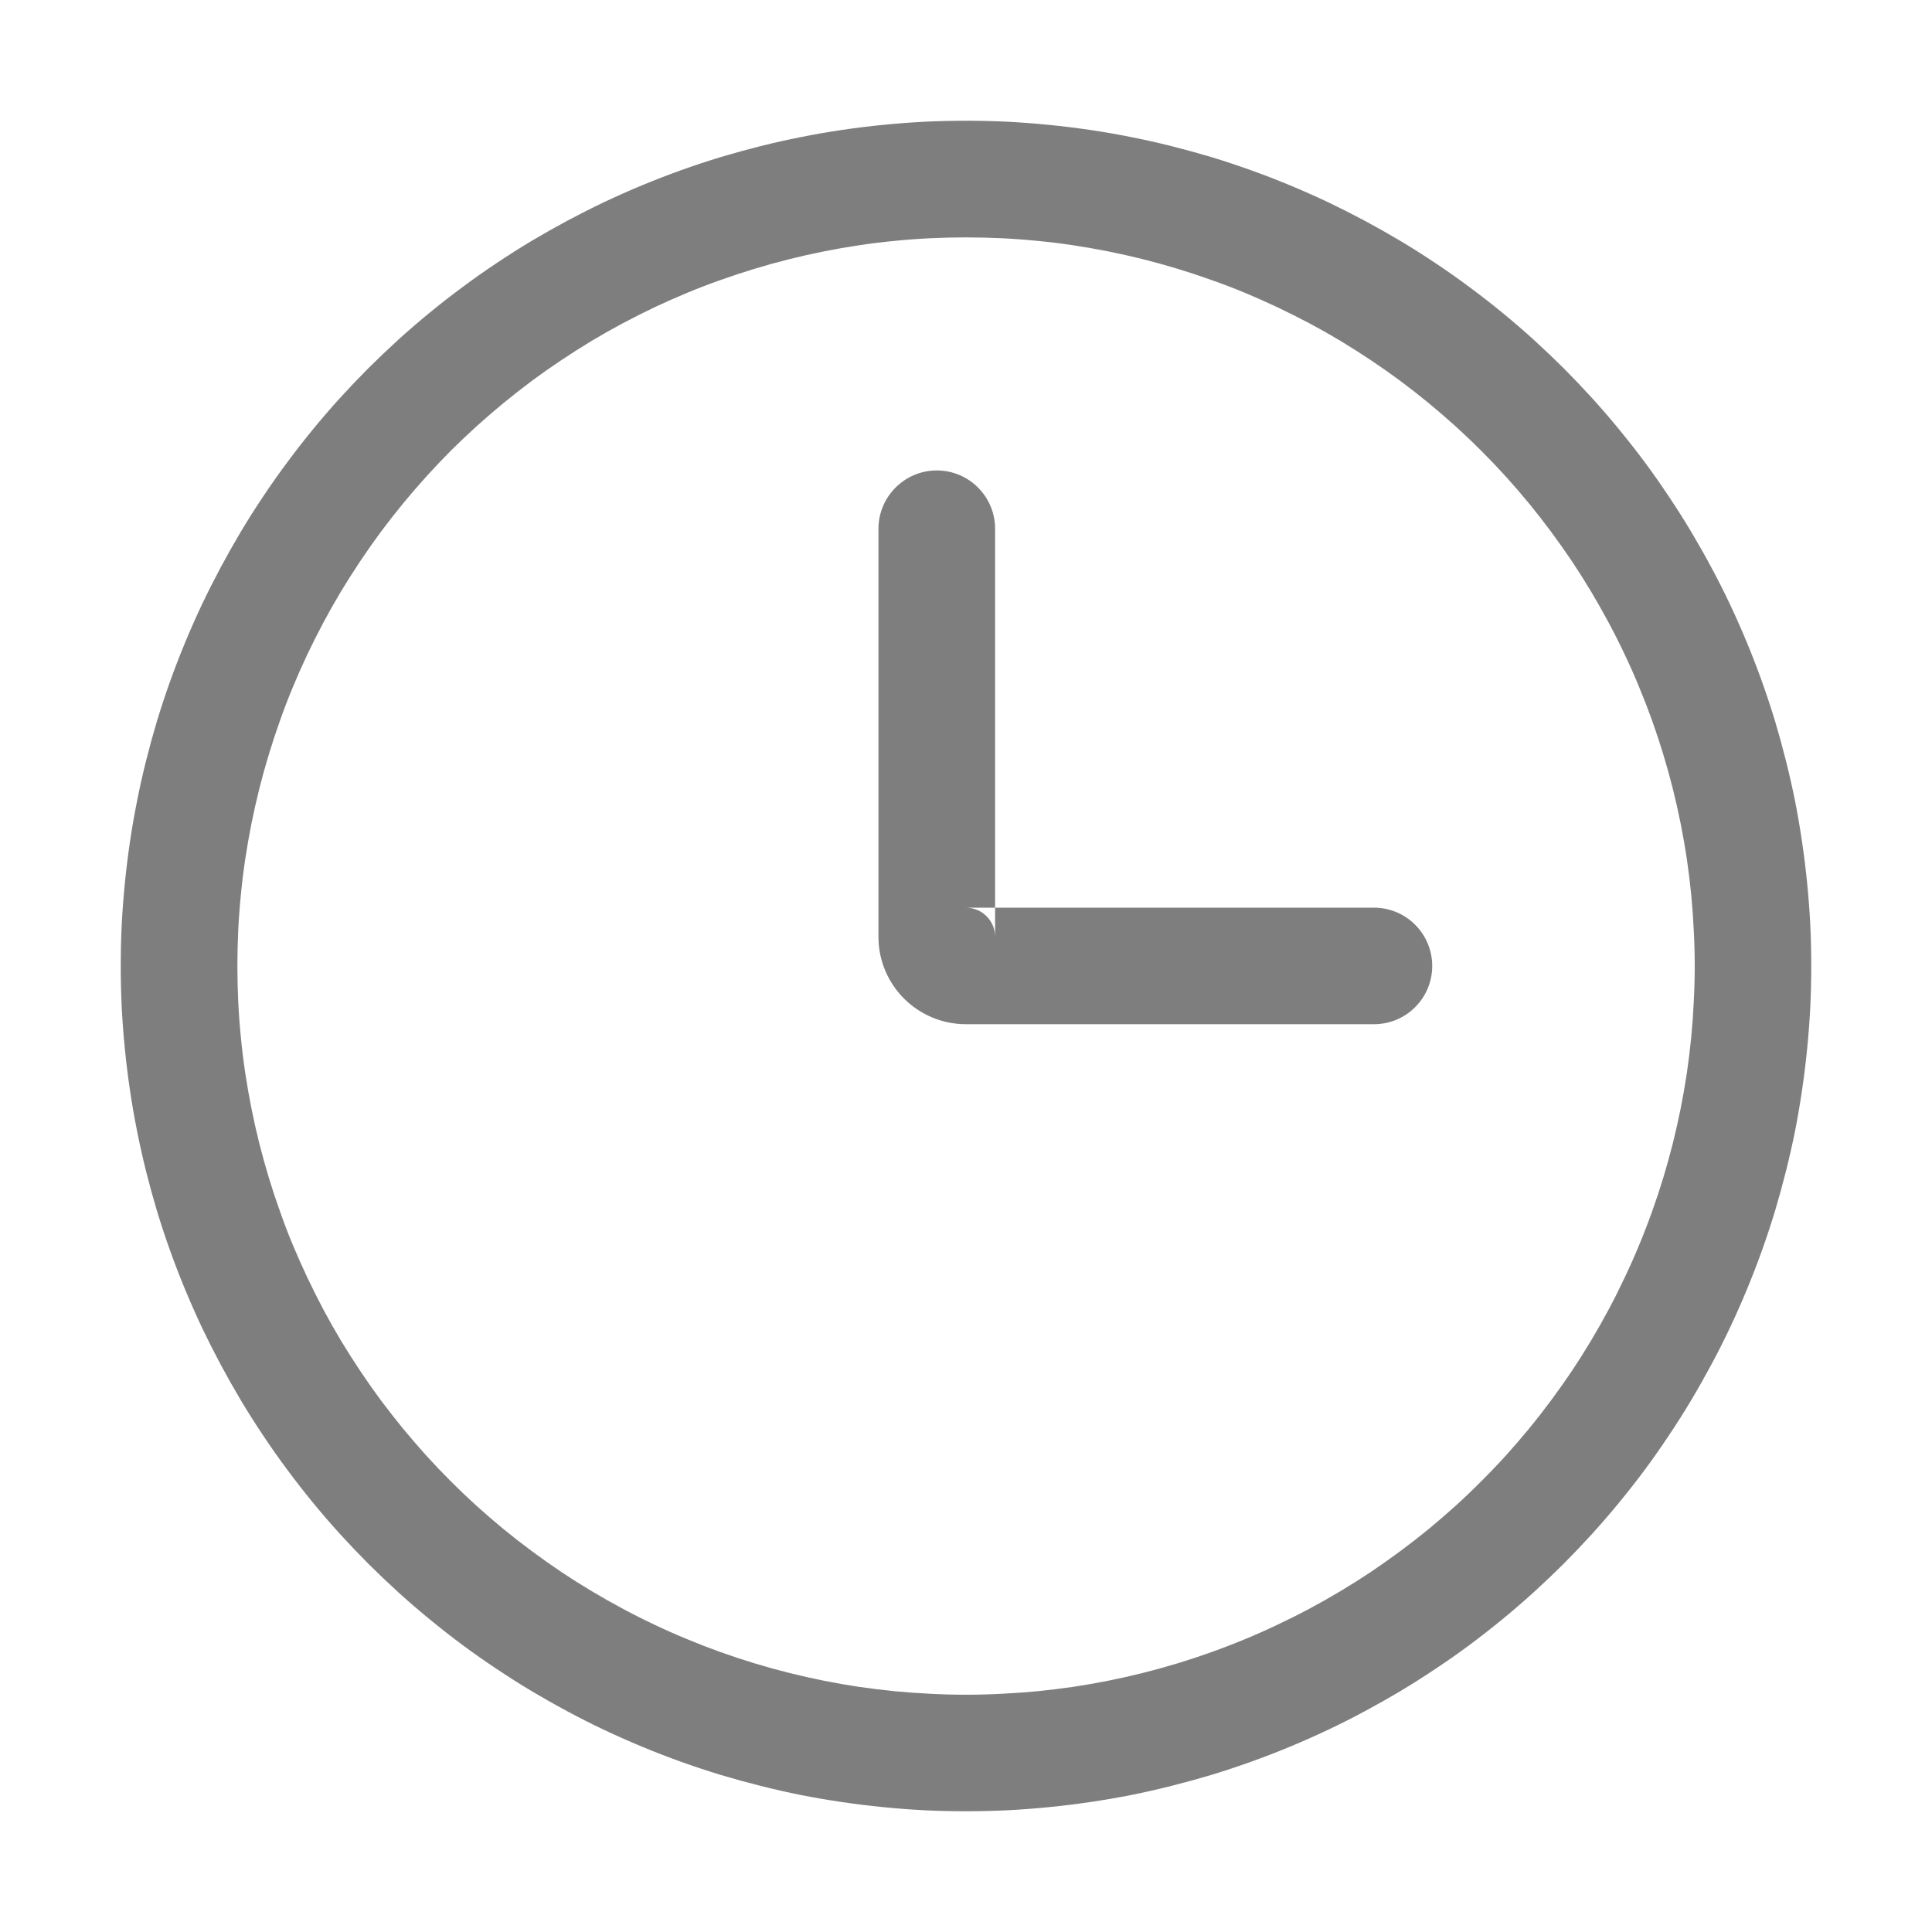 <svg xmlns="http://www.w3.org/2000/svg" xmlns:xlink="http://www.w3.org/1999/xlink" fill="none" version="1.1" width="16" height="16" viewBox="0 0 16 16"><g><g style="opacity:0;"><path d="M0 0C0 0 0 0 0 0L16 0C16 0 16 0 16 0L16 16C16 16 16 16 16 16L0 16C0 16 0 16 0 16Z" fill="#7E7E7E" fill-opacity="1"/></g><g><path d="M15,8Q15,8.172,14.992,8.343Q14.983,8.515,14.966,8.686Q14.949,8.857,14.924,9.027Q14.899,9.197,14.866,9.366Q14.832,9.534,14.79,9.701Q14.748,9.868,14.699,10.032Q14.649,10.196,14.591,10.358Q14.533,10.52,14.467,10.679Q14.401,10.838,14.328,10.993Q14.255,11.148,14.173,11.3Q14.092,11.451,14.004,11.599Q13.916,11.746,13.82,11.889Q13.725,12.032,13.623,12.17Q13.52,12.308,13.411,12.441Q13.302,12.574,13.187,12.701Q13.071,12.828,12.95,12.95Q12.828,13.071,12.701,13.187Q12.574,13.302,12.441,13.411Q12.308,13.52,12.17,13.623Q12.032,13.725,11.889,13.82Q11.746,13.916,11.599,14.004Q11.451,14.092,11.3,14.173Q11.148,14.255,10.993,14.328Q10.838,14.401,10.679,14.467Q10.52,14.533,10.358,14.591Q10.196,14.649,10.032,14.699Q9.868,14.748,9.701,14.79Q9.534,14.832,9.366,14.866Q9.197,14.899,9.027,14.924Q8.857,14.949,8.686,14.966Q8.515,14.983,8.343,14.992Q8.172,15,8,15Q7.828,15,7.657,14.992Q7.485,14.983,7.314,14.966Q7.143,14.949,6.973,14.924Q6.803,14.899,6.634,14.866Q6.466,14.832,6.299,14.79Q6.132,14.748,5.968,14.699Q5.804,14.649,5.642,14.591Q5.48,14.533,5.321,14.467Q5.162,14.401,5.007,14.328Q4.852,14.255,4.7,14.173Q4.549,14.092,4.401,14.004Q4.254,13.916,4.111,13.82Q3.968,13.725,3.83,13.623Q3.692,13.52,3.559,13.411Q3.426,13.302,3.299,13.187Q3.172,13.071,3.05,12.95Q2.929,12.828,2.813,12.701Q2.698,12.574,2.589,12.441Q2.48,12.308,2.378,12.17Q2.275,12.032,2.18,11.889Q2.084,11.746,1.996,11.599Q1.908,11.451,1.827,11.3Q1.746,11.148,1.672,10.993Q1.599,10.838,1.533,10.679Q1.467,10.52,1.409,10.358Q1.351,10.196,1.301,10.032Q1.252,9.868,1.21,9.701Q1.168,9.534,1.135,9.366Q1.101,9.197,1.076,9.027Q1.051,8.857,1.034,8.686Q1.017,8.515,1.008,8.343Q1,8.172,1,8Q1,7.828,1.008,7.657Q1.017,7.485,1.034,7.314Q1.051,7.143,1.076,6.973Q1.101,6.803,1.135,6.634Q1.168,6.466,1.21,6.299Q1.252,6.132,1.301,5.968Q1.351,5.804,1.409,5.642Q1.467,5.48,1.533,5.321Q1.599,5.162,1.672,5.007Q1.746,4.852,1.827,4.7Q1.908,4.549,1.996,4.401Q2.084,4.254,2.18,4.111Q2.275,3.968,2.378,3.83Q2.48,3.692,2.589,3.559Q2.698,3.426,2.813,3.299Q2.929,3.172,3.05,3.05Q3.172,2.929,3.299,2.813Q3.426,2.698,3.559,2.589Q3.692,2.48,3.83,2.378Q3.968,2.275,4.111,2.18Q4.254,2.084,4.401,1.996Q4.549,1.908,4.7,1.827Q4.852,1.746,5.007,1.672Q5.162,1.599,5.321,1.533Q5.48,1.467,5.642,1.409Q5.804,1.351,5.968,1.301Q6.132,1.252,6.299,1.21Q6.466,1.168,6.634,1.135Q6.803,1.101,6.973,1.076Q7.143,1.051,7.314,1.034Q7.485,1.017,7.657,1.008Q7.828,1,8,1Q8.172,1,8.343,1.008Q8.515,1.017,8.686,1.034Q8.857,1.051,9.027,1.076Q9.197,1.101,9.366,1.135Q9.534,1.168,9.701,1.21Q9.868,1.252,10.032,1.301Q10.196,1.351,10.358,1.409Q10.52,1.467,10.679,1.533Q10.838,1.599,10.993,1.672Q11.148,1.746,11.3,1.827Q11.451,1.908,11.599,1.996Q11.746,2.084,11.889,2.18Q12.032,2.275,12.17,2.378Q12.308,2.48,12.441,2.589Q12.574,2.698,12.701,2.813Q12.828,2.929,12.95,3.05Q13.071,3.172,13.187,3.299Q13.302,3.426,13.411,3.559Q13.52,3.692,13.623,3.83Q13.725,3.968,13.82,4.111Q13.916,4.254,14.004,4.401Q14.092,4.549,14.173,4.7Q14.255,4.852,14.328,5.007Q14.401,5.162,14.467,5.321Q14.533,5.48,14.591,5.642Q14.649,5.804,14.699,5.968Q14.748,6.132,14.79,6.299Q14.832,6.466,14.866,6.634Q14.899,6.803,14.924,6.973Q14.949,7.143,14.966,7.314Q14.983,7.485,14.992,7.657Q15,7.828,15,8ZM14.035,8Q14.035,8.148,14.027,8.296Q14.02,8.444,14.006,8.592Q13.991,8.739,13.97,8.886Q13.948,9.032,13.919,9.178Q13.89,9.323,13.854,9.467Q13.818,9.61,13.775,9.752Q13.732,9.894,13.682,10.033Q13.632,10.173,13.575,10.31Q13.519,10.446,13.455,10.58Q13.392,10.714,13.322,10.845Q13.252,10.976,13.176,11.103Q13.1,11.23,13.018,11.353Q12.935,11.476,12.847,11.595Q12.759,11.714,12.665,11.829Q12.571,11.943,12.472,12.053Q12.372,12.163,12.267,12.267Q12.163,12.372,12.053,12.472Q11.943,12.571,11.829,12.665Q11.714,12.759,11.595,12.847Q11.476,12.935,11.353,13.018Q11.23,13.1,11.103,13.176Q10.976,13.252,10.845,13.322Q10.714,13.392,10.58,13.455Q10.446,13.519,10.31,13.575Q10.173,13.632,10.033,13.682Q9.894,13.732,9.752,13.775Q9.61,13.818,9.467,13.854Q9.323,13.89,9.178,13.919Q9.032,13.948,8.886,13.97Q8.739,13.991,8.592,14.006Q8.444,14.02,8.296,14.027Q8.148,14.035,8,14.035Q7.852,14.035,7.704,14.027Q7.556,14.02,7.409,14.006Q7.261,13.991,7.115,13.97Q6.968,13.948,6.823,13.919Q6.678,13.89,6.534,13.854Q6.39,13.818,6.249,13.775Q6.107,13.732,5.967,13.682Q5.828,13.632,5.691,13.575Q5.554,13.519,5.42,13.455Q5.286,13.392,5.156,13.322Q5.025,13.252,4.898,13.176Q4.771,13.1,4.648,13.018Q4.525,12.935,4.406,12.847Q4.287,12.759,4.172,12.665Q4.058,12.571,3.948,12.472Q3.838,12.372,3.733,12.267Q3.629,12.163,3.529,12.053Q3.43,11.943,3.336,11.829Q3.242,11.714,3.153,11.595Q3.065,11.476,2.983,11.353Q2.901,11.23,2.824,11.103Q2.748,10.976,2.678,10.845Q2.609,10.714,2.545,10.58Q2.482,10.446,2.425,10.31Q2.368,10.173,2.319,10.033Q2.269,9.894,2.226,9.752Q2.183,9.61,2.147,9.467Q2.111,9.323,2.082,9.178Q2.053,9.032,2.031,8.886Q2.009,8.739,1.995,8.592Q1.98,8.444,1.973,8.296Q1.966,8.148,1.966,8Q1.966,7.852,1.973,7.704Q1.98,7.556,1.995,7.409Q2.009,7.261,2.031,7.115Q2.053,6.968,2.082,6.823Q2.111,6.678,2.147,6.534Q2.183,6.39,2.226,6.249Q2.269,6.107,2.319,5.967Q2.368,5.828,2.425,5.691Q2.482,5.554,2.545,5.42Q2.609,5.286,2.678,5.156Q2.748,5.025,2.824,4.898Q2.901,4.771,2.983,4.648Q3.065,4.525,3.153,4.406Q3.242,4.287,3.336,4.172Q3.43,4.058,3.529,3.948Q3.629,3.838,3.733,3.733Q3.838,3.629,3.948,3.529Q4.058,3.43,4.172,3.336Q4.287,3.242,4.406,3.153Q4.525,3.065,4.648,2.983Q4.771,2.901,4.898,2.824Q5.025,2.748,5.156,2.678Q5.286,2.609,5.42,2.545Q5.554,2.482,5.691,2.425Q5.828,2.368,5.967,2.319Q6.107,2.269,6.249,2.226Q6.39,2.183,6.534,2.147Q6.678,2.111,6.823,2.082Q6.968,2.053,7.115,2.031Q7.261,2.009,7.409,1.995Q7.556,1.98,7.704,1.973Q7.852,1.966,8,1.966Q8.148,1.966,8.296,1.973Q8.444,1.98,8.592,1.995Q8.739,2.009,8.886,2.031Q9.032,2.053,9.178,2.082Q9.323,2.111,9.467,2.147Q9.61,2.183,9.752,2.226Q9.894,2.269,10.033,2.319Q10.173,2.368,10.31,2.425Q10.446,2.482,10.58,2.545Q10.714,2.609,10.845,2.678Q10.976,2.748,11.103,2.824Q11.23,2.901,11.353,2.983Q11.476,3.065,11.595,3.153Q11.714,3.242,11.829,3.336Q11.943,3.43,12.053,3.529Q12.163,3.629,12.267,3.733Q12.372,3.838,12.472,3.948Q12.571,4.058,12.665,4.172Q12.759,4.287,12.847,4.406Q12.935,4.525,13.018,4.648Q13.1,4.771,13.176,4.898Q13.252,5.025,13.322,5.156Q13.392,5.286,13.455,5.42Q13.519,5.554,13.575,5.691Q13.632,5.828,13.682,5.967Q13.732,6.107,13.775,6.249Q13.818,6.39,13.854,6.534Q13.89,6.678,13.919,6.823Q13.948,6.968,13.97,7.115Q13.991,7.261,14.006,7.409Q14.02,7.556,14.027,7.704Q14.035,7.852,14.035,8ZM8.241,7.758C8.241,7.625,8.132,7.517,8,7.517L8.241,7.517L8.241,7.758ZM8.241,4.379L8.241,7.517L11.379,7.517C11.645,7.517,11.861,7.733,11.861,8C11.861,8.266,11.645,8.482,11.379,8.482L8,8.482C7.6,8.482,7.275,8.159,7.275,7.758L7.275,4.379C7.275,4.113,7.492,3.896,7.758,3.896C8.025,3.896,8.241,4.113,8.241,4.379Z" fill-rule="evenodd" fill="#7E7E7E" fill-opacity="1"/></g></g></svg>